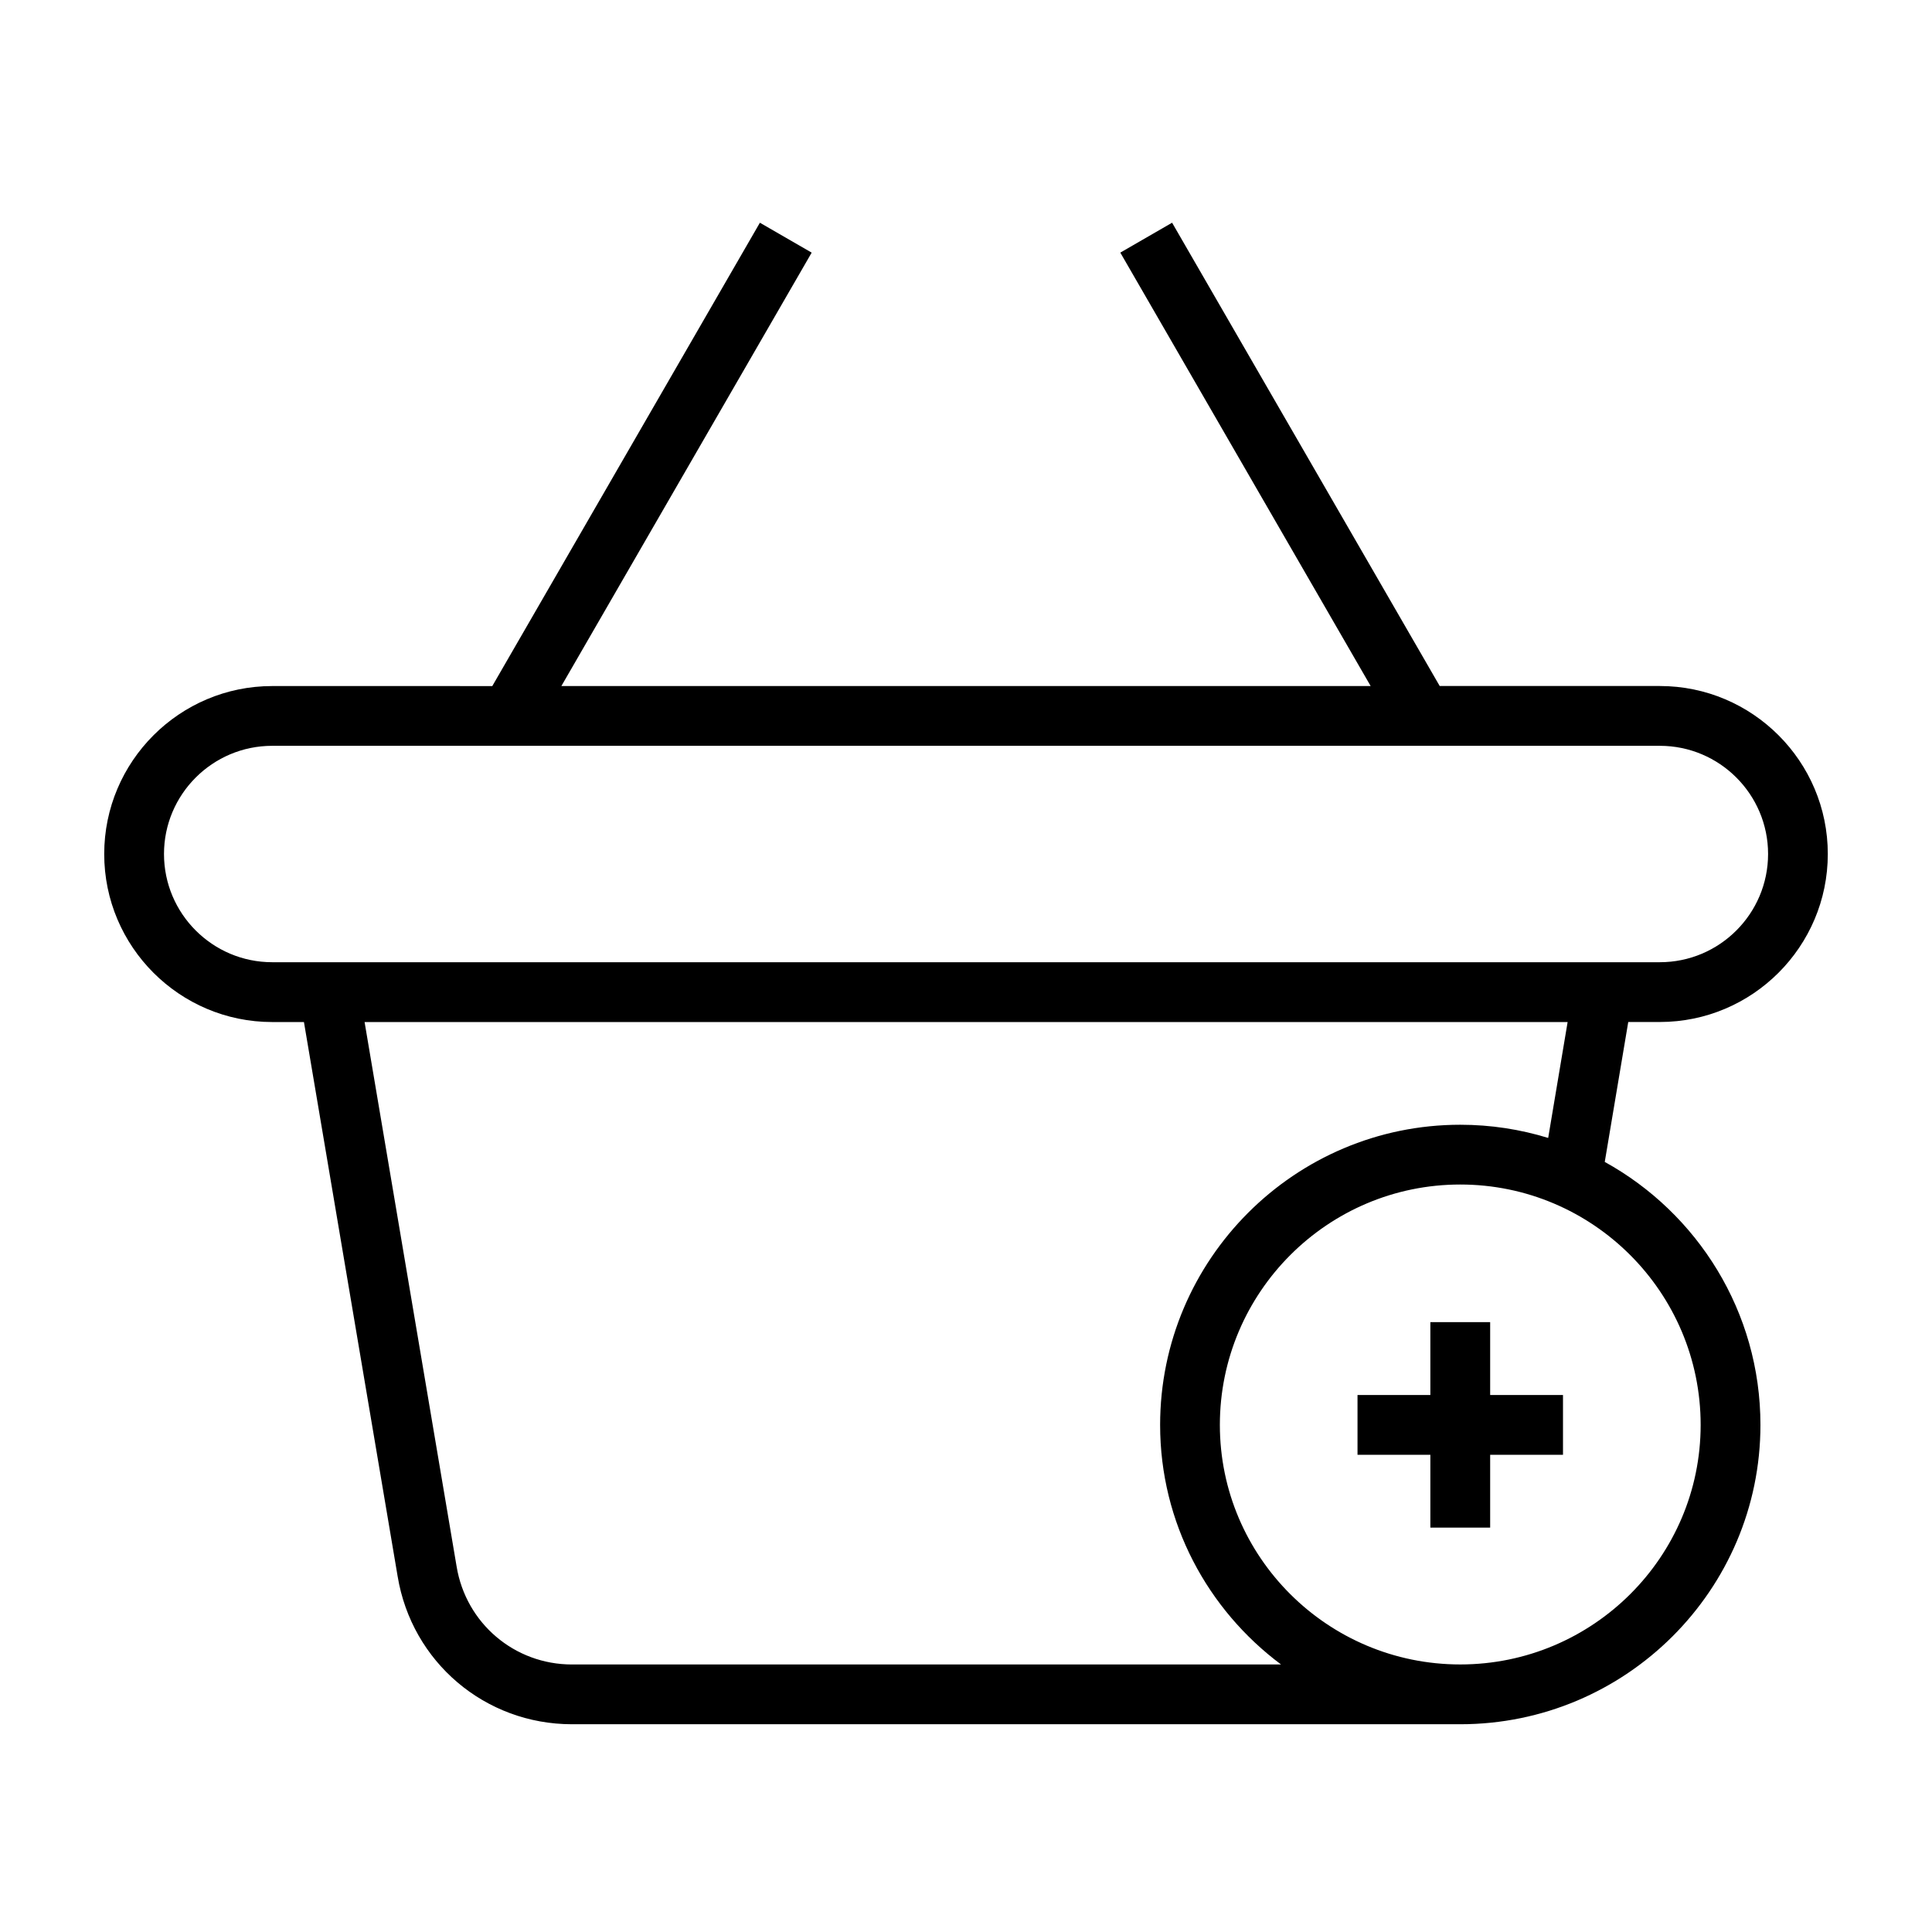 <?xml version="1.0" encoding="UTF-8"?>
<!-- Uploaded to: SVG Repo, www.svgrepo.com, Generator: SVG Repo Mixer Tools -->
<svg fill="#000000" width="800px" height="800px" version="1.1" viewBox="144 144 512 512" xmlns="http://www.w3.org/2000/svg">
 <g>
  <path d="m583.87 414.84c24.547 0 44.516-19.973 44.516-44.523 0-24.547-19.973-44.516-44.516-44.516h-58.332l-70.922-122.78-13.723 7.926 66.344 114.86-214.47 0.004 66.336-114.86-13.723-7.926-70.918 122.79-58.328-0.004c-24.547 0-44.516 19.973-44.516 44.516 0 24.555 19.973 44.523 44.516 44.523h8.414l24.828 146.88c3.746 22.719 23.168 39.211 46.191 39.211h235.42c43.863 0 79.547-35.59 79.547-79.328 0-29.992-16.688-56.137-41.258-69.691l6.227-37.086zm-396.41-44.523c0-15.809 12.863-28.668 28.68-28.668h367.74c15.816 0 28.68 12.863 28.68 28.668 0 15.816-12.863 28.68-28.68 28.68h-367.74c-15.816 0.008-28.68-12.863-28.68-28.68zm407.23 151.3c0 35-28.574 63.48-63.707 63.48-35.133 0-63.707-28.48-63.707-63.48 0-35.133 28.574-63.707 63.707-63.707 35.133 0 63.707 28.574 63.707 63.707zm-40.406-76.051c-7.375-2.266-15.191-3.496-23.293-3.496-43.863 0-79.547 35.691-79.547 79.555 0 25.977 12.641 49.004 32.047 63.48h-187.92c-15.23 0-28.086-10.91-30.566-25.977l-24.387-144.28h318.82z"/>
  <path d="m523.06 494.38v19.312h-19.305v15.844h19.305v19.297h15.848v-19.297h19.301v-15.844h-19.301v-19.312z"/>
 </g>
</svg>